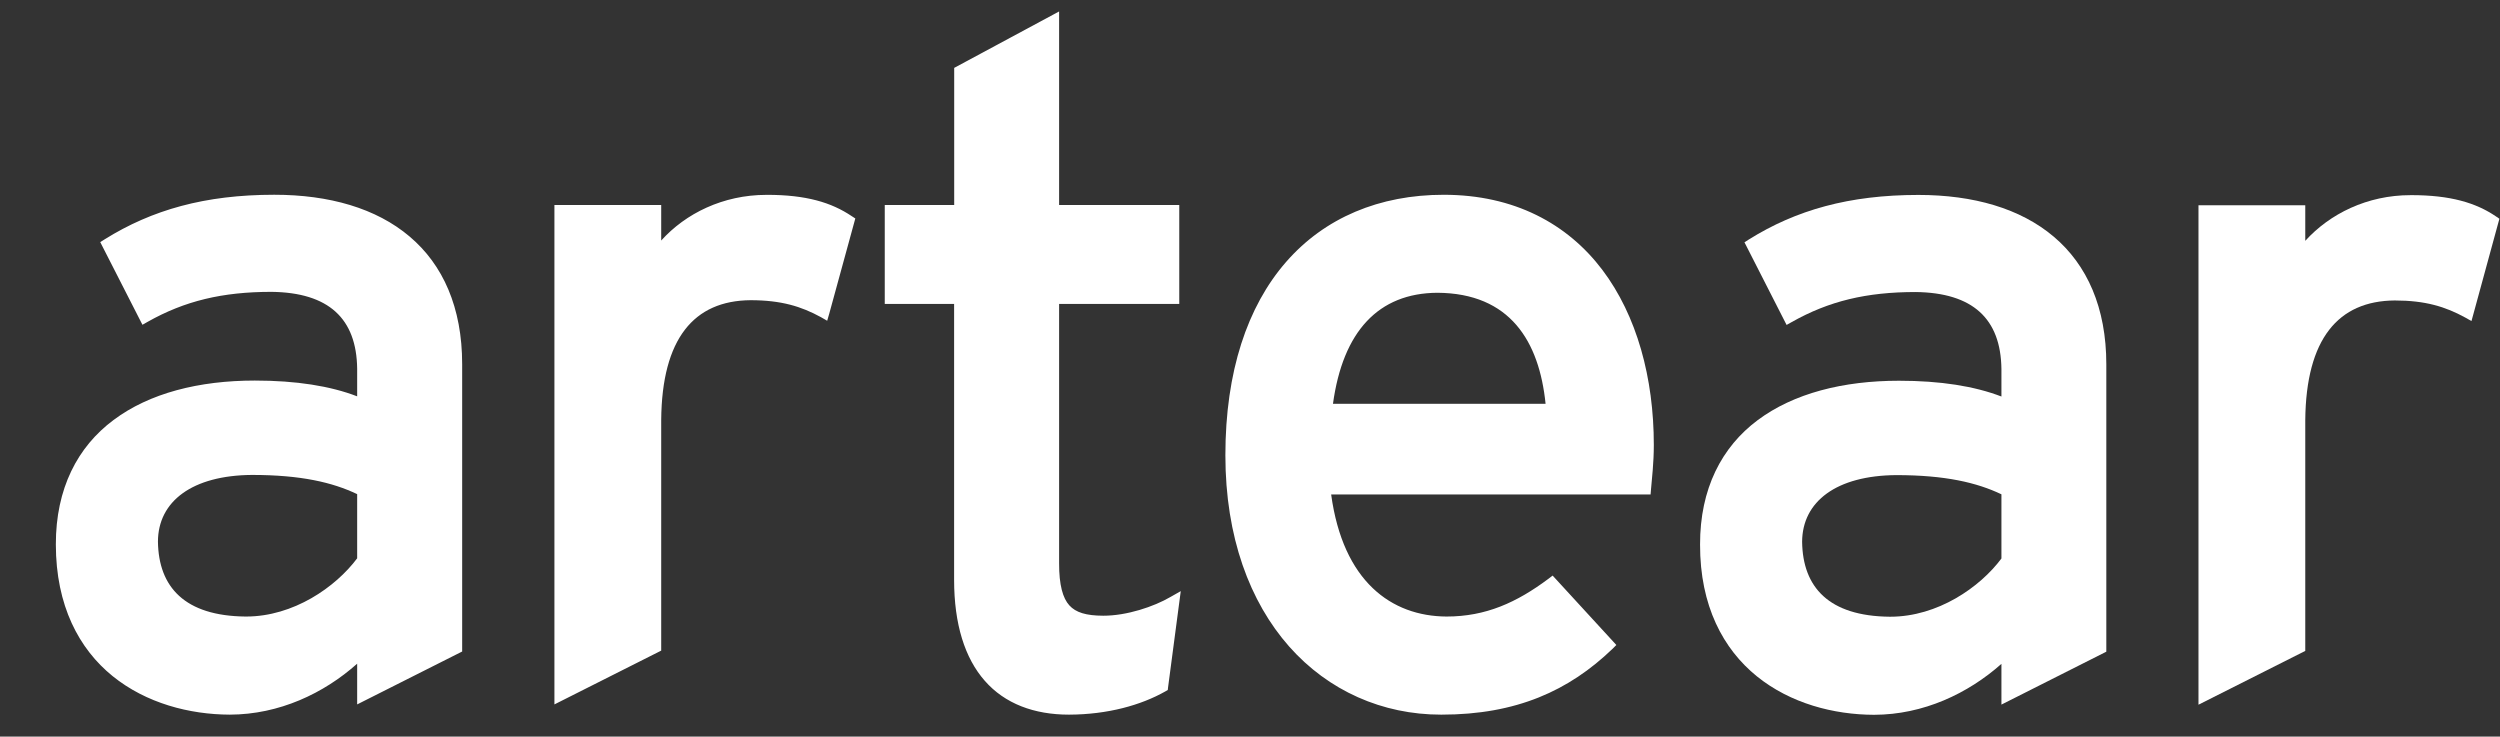 <svg width="112" height="33" viewBox="0 0 112 33" fill="none" xmlns="http://www.w3.org/2000/svg">
<rect x="0" y="0" width="112" height="33" fill="#333333" stroke="none"/>
<path d="M34.333 8.73C32.393 8.73 30.711 9.566 29.622 10.776V9.183H24.838V31.558L29.622 29.148V18.81C29.654 15.167 31.088 13.468 33.626 13.449C34.999 13.45 35.895 13.726 36.778 14.209L37.058 14.37L37.151 14.05L38.318 9.787L38.16 9.685C37.248 9.07 36.116 8.729 34.368 8.729C34.357 8.73 34.345 8.73 34.333 8.73ZM11.002 27.621C8.275 27.595 7.103 26.301 7.076 24.264C7.081 22.452 8.623 21.296 11.286 21.277C13.484 21.277 14.899 21.612 16.001 22.137V25.012C15.037 26.303 13.148 27.621 11.025 27.621H11.002ZM4.695 10.718L4.491 10.847L6.381 14.55L6.614 14.418C8.275 13.482 9.957 13.075 12.165 13.075C14.727 13.107 15.974 14.269 16.001 16.519V17.756C14.803 17.293 13.273 17.049 11.414 17.049C8.918 17.049 6.697 17.61 5.087 18.816C3.475 20.016 2.498 21.887 2.502 24.389C2.502 27.138 3.544 29.073 5.045 30.29C6.551 31.507 8.491 32.01 10.296 32.016C12.513 32.01 14.513 31.06 16.001 29.733V31.558L20.705 29.188V16.312C20.705 13.776 19.847 11.858 18.348 10.594C16.855 9.329 14.75 8.725 12.287 8.725C9.183 8.725 6.806 9.402 4.695 10.718ZM64.394 13.116C67.652 13.136 68.956 15.286 69.242 18.091H59.717C60.162 14.846 61.752 13.133 64.394 13.116ZM57.61 11.743C55.885 13.725 54.897 16.642 54.897 20.395C54.897 24.063 55.994 26.972 57.755 28.965C59.516 30.954 61.94 32.016 64.557 32.016H64.582C67.94 32.016 70.293 30.939 72.234 29.074L72.413 28.896L69.558 25.786L69.372 25.928C67.948 26.992 66.564 27.621 64.805 27.621C62.34 27.608 60.169 26.057 59.636 22.153H73.946L73.966 21.914C74.004 21.46 74.091 20.742 74.091 19.935C74.091 16.935 73.337 14.142 71.78 12.083C70.223 10.028 67.839 8.726 64.681 8.726C61.805 8.725 59.343 9.751 57.61 11.743ZM42.748 3.041V9.183H39.637V13.617H42.744V25.972C42.744 27.963 43.222 29.482 44.121 30.503C45.018 31.526 46.33 32.016 47.89 32.016C49.629 32.011 51.119 31.589 52.2 30.979L52.316 30.913L52.33 30.788L52.898 26.483L52.437 26.744C51.695 27.178 50.48 27.586 49.426 27.584C48.661 27.582 48.197 27.442 47.906 27.12C47.617 26.802 47.444 26.217 47.448 25.224V13.617H52.831V9.183H47.448V0.513L42.748 3.041Z" fill="white"/>
<path d="M84.659 27.629C81.931 27.603 80.762 26.309 80.735 24.272C80.744 22.46 82.281 21.304 84.949 21.285C87.146 21.285 88.563 21.62 89.664 22.145V25.02C88.703 26.311 86.809 27.629 84.683 27.629C84.675 27.629 84.667 27.629 84.659 27.629ZM78.353 10.726L78.152 10.855L80.039 14.557L80.272 14.427C81.931 13.49 83.612 13.083 85.823 13.083C88.383 13.115 89.634 14.277 89.664 16.527V17.764C88.459 17.301 86.937 17.057 85.074 17.057C82.575 17.057 80.357 17.619 78.742 18.824C77.135 20.024 76.156 21.895 76.163 24.397C76.156 27.146 77.204 29.081 78.706 30.298C80.213 31.515 82.152 32.018 83.957 32.023C86.173 32.018 88.169 31.068 89.664 29.741V31.566L94.363 29.196V16.32C94.363 13.784 93.503 11.866 92.007 10.602C90.513 9.337 88.41 8.733 85.943 8.733C82.842 8.733 80.46 9.41 78.353 10.726Z" fill="white"/>
<path d="M107.987 8.743C106.054 8.743 104.374 9.578 103.276 10.789V9.196H98.492V31.571L103.276 29.161V18.822C103.31 15.18 104.752 13.48 107.285 13.461C108.66 13.463 109.551 13.739 110.436 14.222L110.722 14.383L110.81 14.063L111.973 9.8L111.822 9.697C110.917 9.082 109.774 8.742 108.023 8.742C108.011 8.743 107.999 8.743 107.987 8.743Z" fill="white"/>
</svg>
